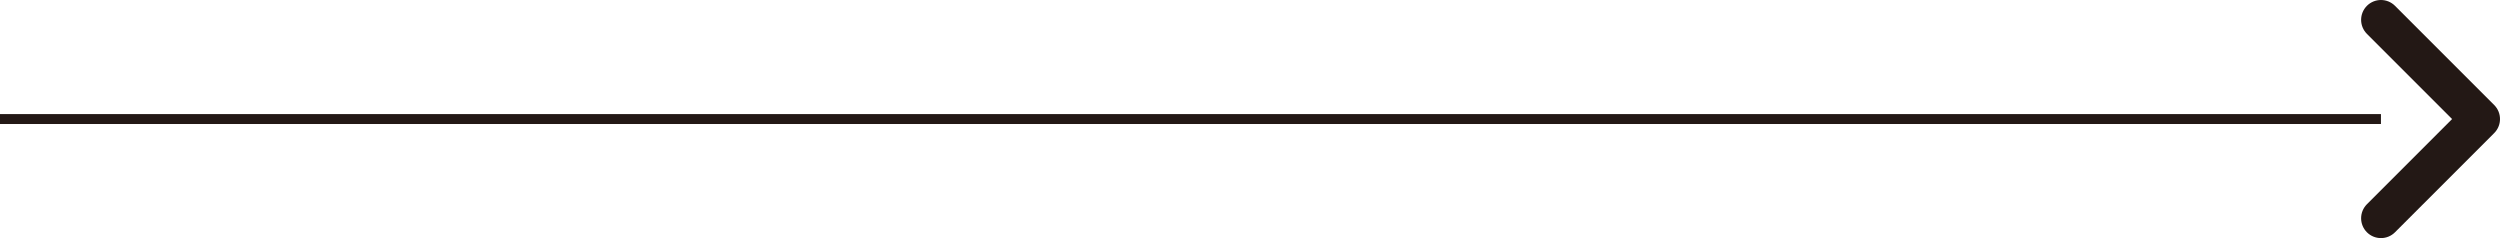 <?xml version="1.0" encoding="utf-8"?>
<!-- Generator: Adobe Illustrator 16.0.4, SVG Export Plug-In . SVG Version: 6.00 Build 0)  -->
<!DOCTYPE svg PUBLIC "-//W3C//DTD SVG 1.1//EN" "http://www.w3.org/Graphics/SVG/1.1/DTD/svg11.dtd">
<svg version="1.1" id="レイヤー_1" xmlns="http://www.w3.org/2000/svg" xmlns:xlink="http://www.w3.org/1999/xlink" x="0px"
	 y="0px" width="252px" height="24px" viewBox="0 0 252 24" enable-background="new 0 0 252 24" xml:space="preserve">
<g>
	<line fill="none" stroke="#231815" stroke-miterlimit="10" x1="0" y1="12" x2="240" y2="12"/>
	<path fill="none" stroke="#231815" stroke-width="4" stroke-linecap="round" stroke-linejoin="round" stroke-miterlimit="10" d="
		M240,22l10-10L240,2"/>
</g>
</svg>
